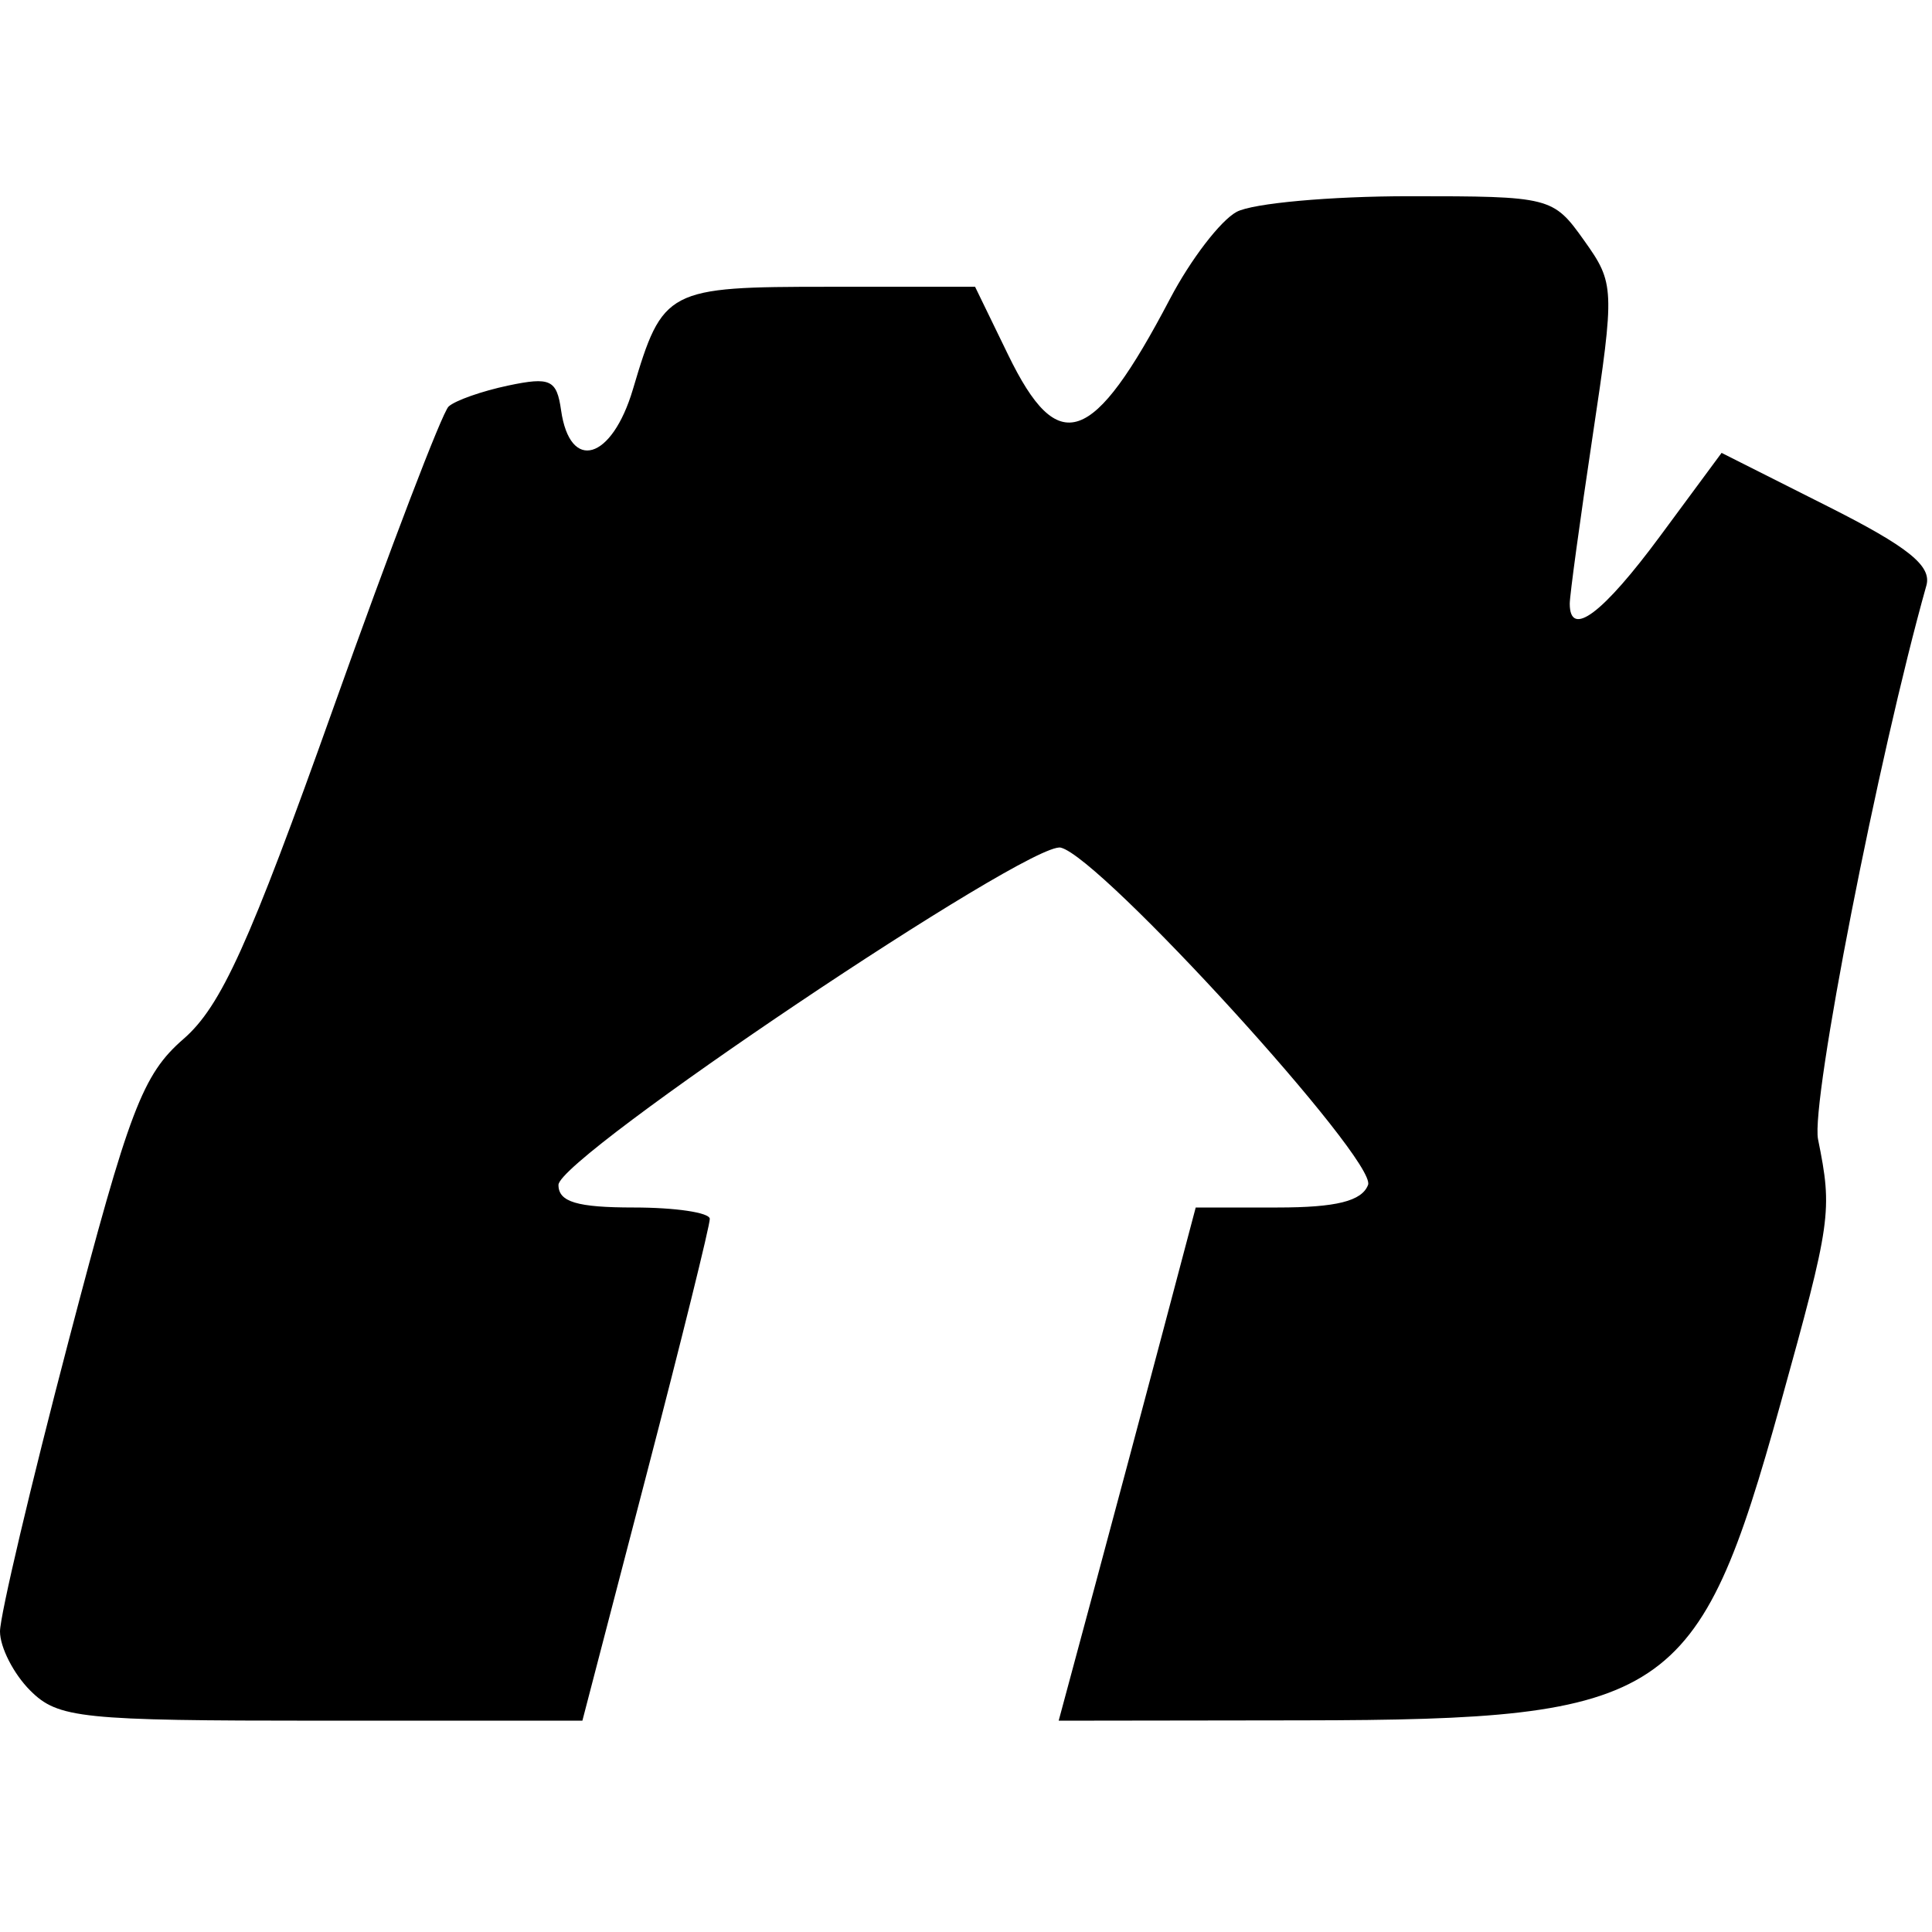 <?xml version="1.0" encoding="UTF-8" standalone="no"?>
<svg
   xmlns:dc="http://purl.org/dc/elements/1.1/"
   xmlns:cc="http://creativecommons.org/ns#"
   xmlns:rdf="http://www.w3.org/1999/02/22-rdf-syntax-ns#"
   xmlns:svg="http://www.w3.org/2000/svg"
   xmlns="http://www.w3.org/2000/svg"
   viewBox="0 0 960 960"
   height="960"
   width="960"
   id="svg34"
   version="1.1">
  <defs
     id="defs38" />
  <path
     id="path48"
     d="M 15,840 C 6.75,831.75 0,818.545 0,810.656 0,802.767 15.339,737.798 34.087,666.281 64.249,551.223 70.822,533.948 91.173,516.256 c 18.685,-16.244 32.647,-47.078 74.442,-164.404 28.294,-79.426 54.074,-146.854 57.289,-149.841 3.215,-2.987 16.553,-7.685 29.638,-10.439 20.896,-4.398 24.091,-2.906 26.25,12.258 4.405,30.946 25.231,24.879 35.704,-10.402 14.805,-49.871 16.829,-50.929 97.427,-50.929 h 72.587 l 16.397,33.75 c 24.975,51.406 41.997,45.517 80.513,-27.856 10.208,-19.446 25.092,-38.852 33.076,-43.125 7.984,-4.273 46.572,-7.769 85.749,-7.769 70.165,0 71.466,0.328 86.838,21.916 15.248,21.413 15.346,23.649 4.261,97.451 C 785.105,258.411 780,295.798 780,299.951 c 0,17.313 16.367,5.058 44.987,-33.683 l 30.46,-41.232 52.687,26.533 c 40.051,20.169 51.821,29.608 49.077,39.357 -23.853,84.732 -57.529,256.866 -53.833,275.169 7.244,35.878 6.596,40.44 -18.654,131.405 -40.885,147.288 -55.668,157.089 -237.322,157.335 l -121.35,0.165 17.667,-65.625 c 9.717,-36.094 25.038,-93.469 34.047,-127.5 l 16.38,-61.875 h 40.664 c 29.179,0 41.88,-3.169 44.969,-11.22 C 684.429,576.656 546.993,425.804 527.085,421.183 511.758,417.626 277.5,574.926 277.5,588.776 c 0,8.469 9.205,11.224 37.5,11.224 20.625,0 37.585,2.531 37.688,5.625 0.104,3.094 -14.097,60.469 -31.557,127.5 l -31.746,121.875 H 159.693 C 40,855 28.843,853.843 15,840 Z"
     style="fill:#000000;stroke-width:7.5" />
</svg>
